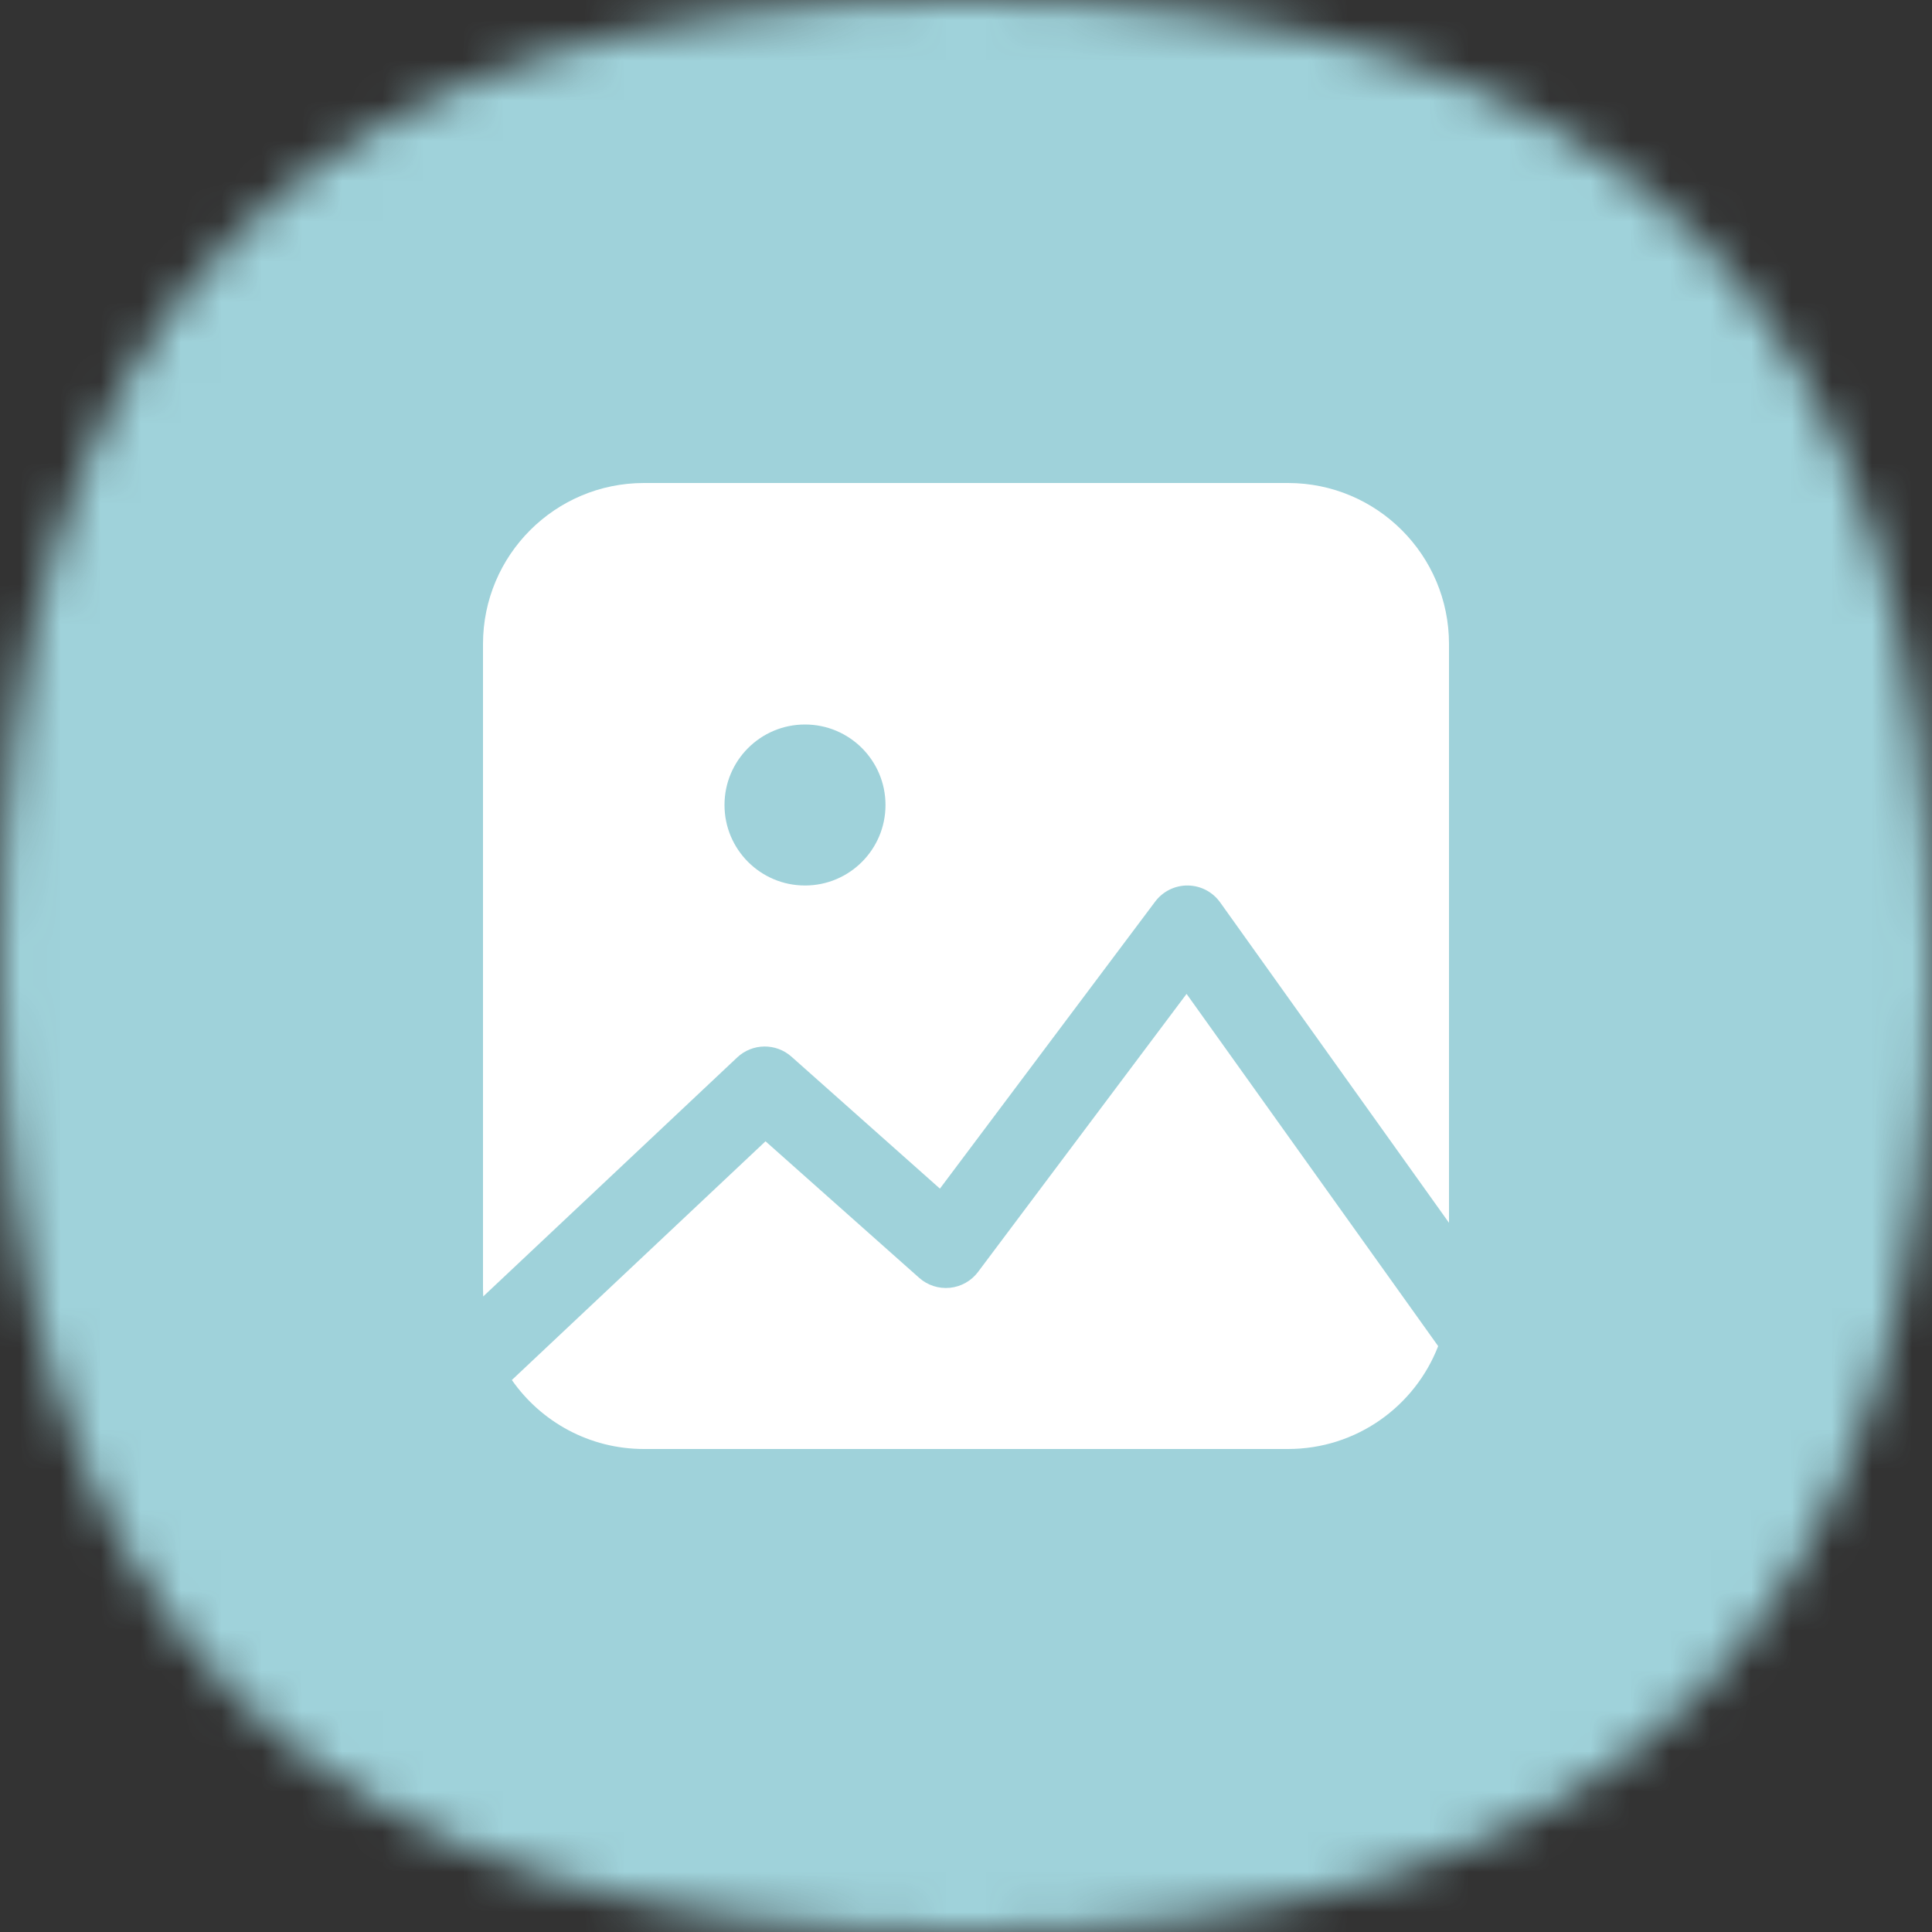 <?xml version="1.0" encoding="UTF-8"?> <svg xmlns="http://www.w3.org/2000/svg" width="48" height="48" viewBox="0 0 48 48" fill="none"><rect x="0" y="0" width="48" height="48" fill="#333333" stroke="none"/><mask id="mask0_47_157502" style="mask-type:alpha" maskUnits="userSpaceOnUse" x="0" y="0" width="48" height="48"><path d="M24 0C40.364 0 48 7.636 48 24C48 40.364 40.364 48 24 48C7.636 48 0 40.364 0 24C0 7.636 7.636 0 24 0Z" fill="#FDDA77"></path></mask><g mask="url(#mask0_47_157502)"><rect width="48" height="48" fill="#9FD2DA"></rect></g><path fill-rule="evenodd" clip-rule="evenodd" d="M12 16C12 13.791 13.791 12 16 12H32C34.209 12 36 13.791 36 16V30.38L30.314 22.419C30.128 22.159 29.831 22.004 29.512 22C29.193 21.996 28.891 22.145 28.7 22.4L23.352 29.531L19.664 26.253C19.277 25.909 18.692 25.917 18.315 26.272L12.005 32.21C12.002 32.14 12 32.07 12 32V16ZM20 22C21.105 22 22 21.105 22 20C22 18.895 21.105 18 20 18C18.895 18 18 18.895 18 20C18 21.105 18.895 22 20 22Z" fill="white"></path><path d="M29.48 24.693L35.731 33.444C35.152 34.94 33.7 36 32 36H16C14.641 36 13.44 35.322 12.717 34.286L19.019 28.355L22.836 31.747C23.045 31.933 23.322 32.023 23.6 31.995C23.878 31.967 24.132 31.824 24.3 31.6L29.48 24.693Z" fill="white"></path></svg> 
